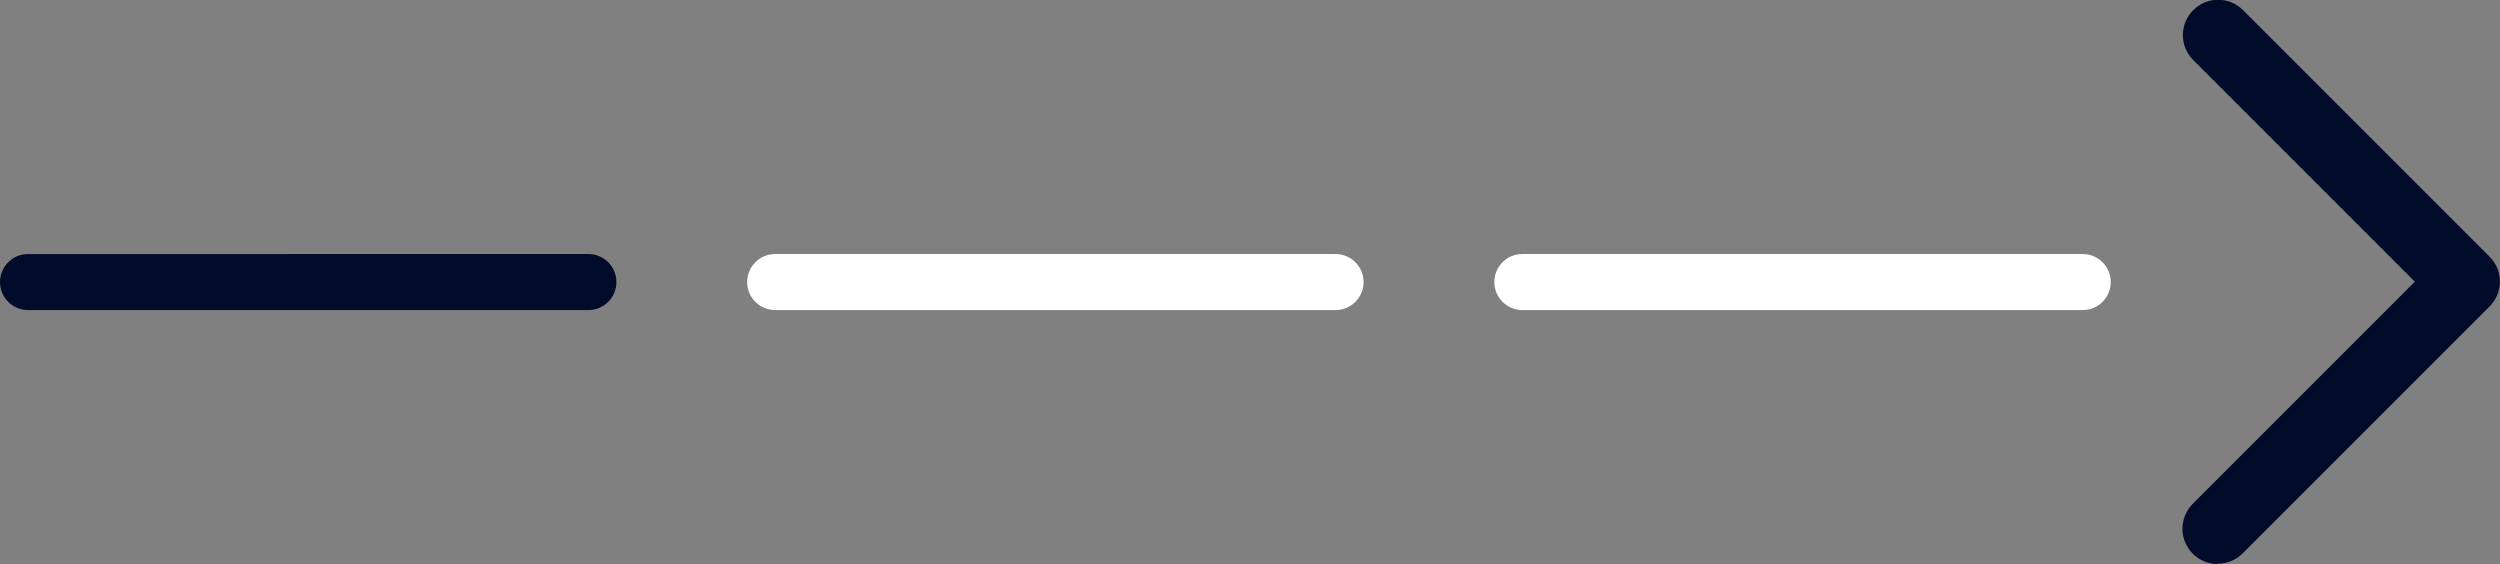<svg xmlns="http://www.w3.org/2000/svg" id="Layer_2" viewBox="0 0 133.84 30.2"><rect x="0" y="0" width="133.84" height="30.2" fill="#808080" stroke="none"/><defs><style>.cls-1{fill:#fff;}.cls-1,.cls-2{stroke-width:0px;}.cls-2{fill:#030b2a;}</style></defs><g id="Layer_2-2"><path id="angle-right" class="cls-2" d="m118.73,30.2c-1.04,0-1.89-.85-1.89-1.89,0-.5.2-.98.55-1.34l11.89-11.89-11.89-11.89c-.72-.75-.7-1.95.05-2.67.73-.71,1.89-.71,2.62,0l13.22,13.22c.74.74.74,1.93,0,2.67l-13.22,13.22c-.35.35-.83.55-1.34.55h0Z"></path><path class="cls-2" d="m1.5,16.6h30c.83,0,1.5-.67,1.5-1.5s-.67-1.5-1.5-1.5H1.5c-.83,0-1.5.67-1.5,1.5s.67,1.5,1.5,1.5Z"></path><path class="cls-1" d="m41.5,16.6h30c.83,0,1.5-.67,1.5-1.5s-.67-1.5-1.5-1.5h-30c-.83,0-1.5.67-1.5,1.5s.67,1.5,1.5,1.5Z"></path><path class="cls-1" d="m81.5,16.6h30c.83,0,1.5-.67,1.5-1.5s-.67-1.5-1.5-1.5h-30c-.83,0-1.5.67-1.5,1.5s.67,1.5,1.5,1.5Z"></path></g></svg>